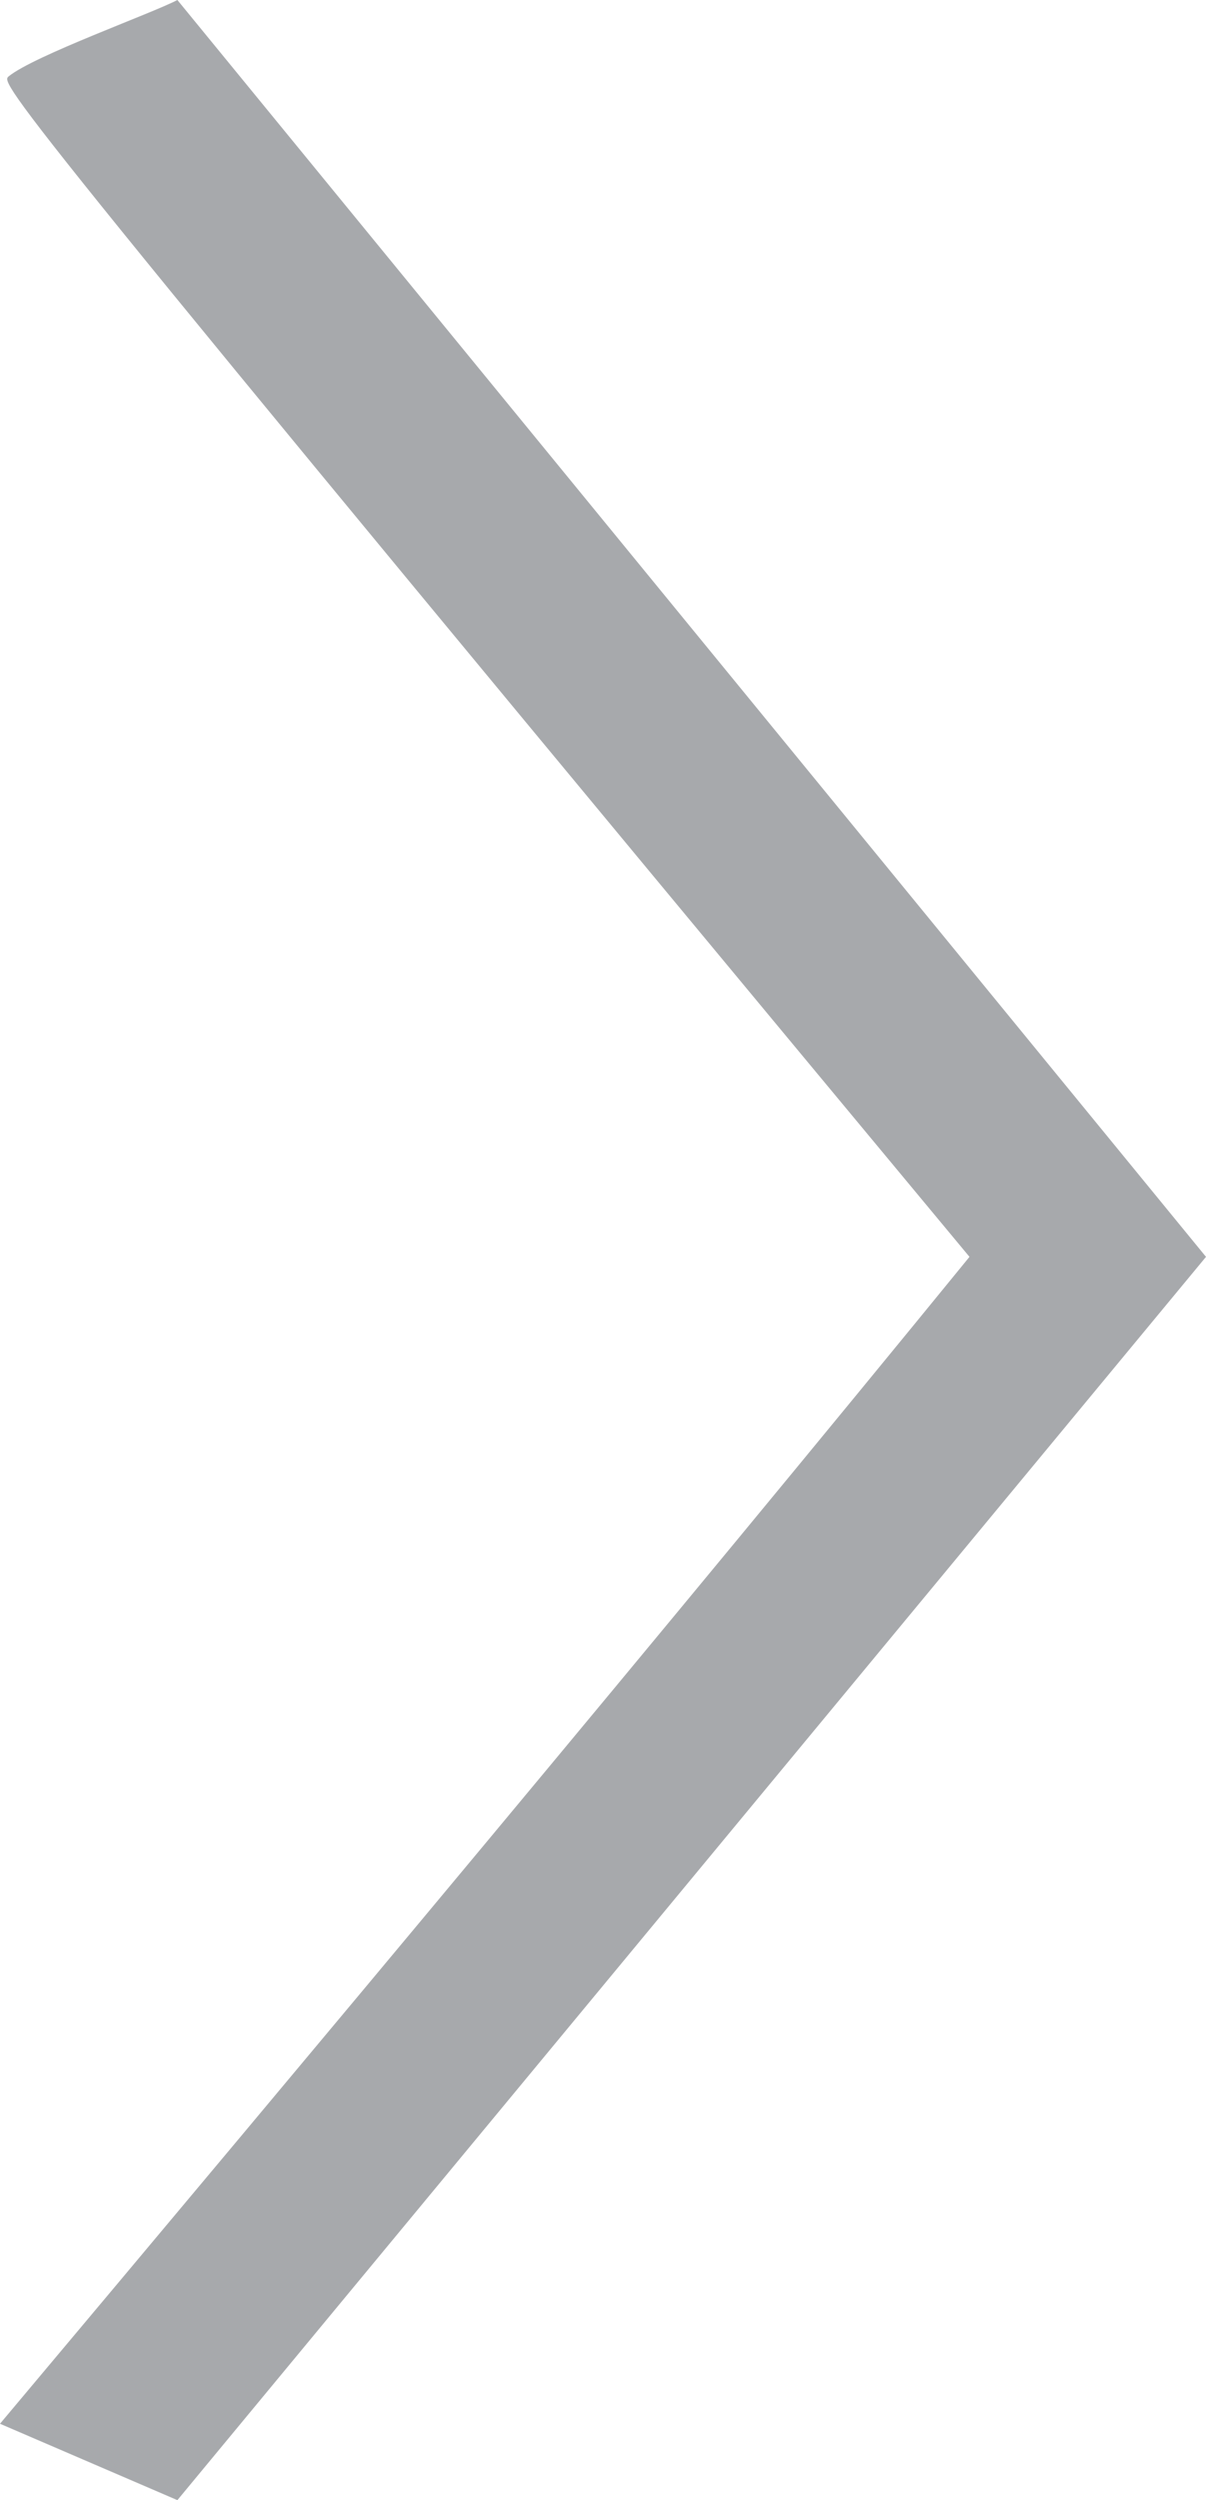<?xml version="1.0" encoding="UTF-8"?><svg id="Layer_2" xmlns="http://www.w3.org/2000/svg" viewBox="0 0 9.79 20.29"><defs><style>.cls-1{fill:#a7a9ac;stroke-width:0px;}</style></defs><g id="Layer_2-2"><g id="Layer_1-2"><path class="cls-1" d="m1.44,0C1.23.11.28.45.07.62,0,.68,0,.73,7.87,10.2c-2.39,2.93-5.41,6.54-7.87,9.47l1.44.62,8.35-10.09L1.44,0Z"/></g></g></svg>